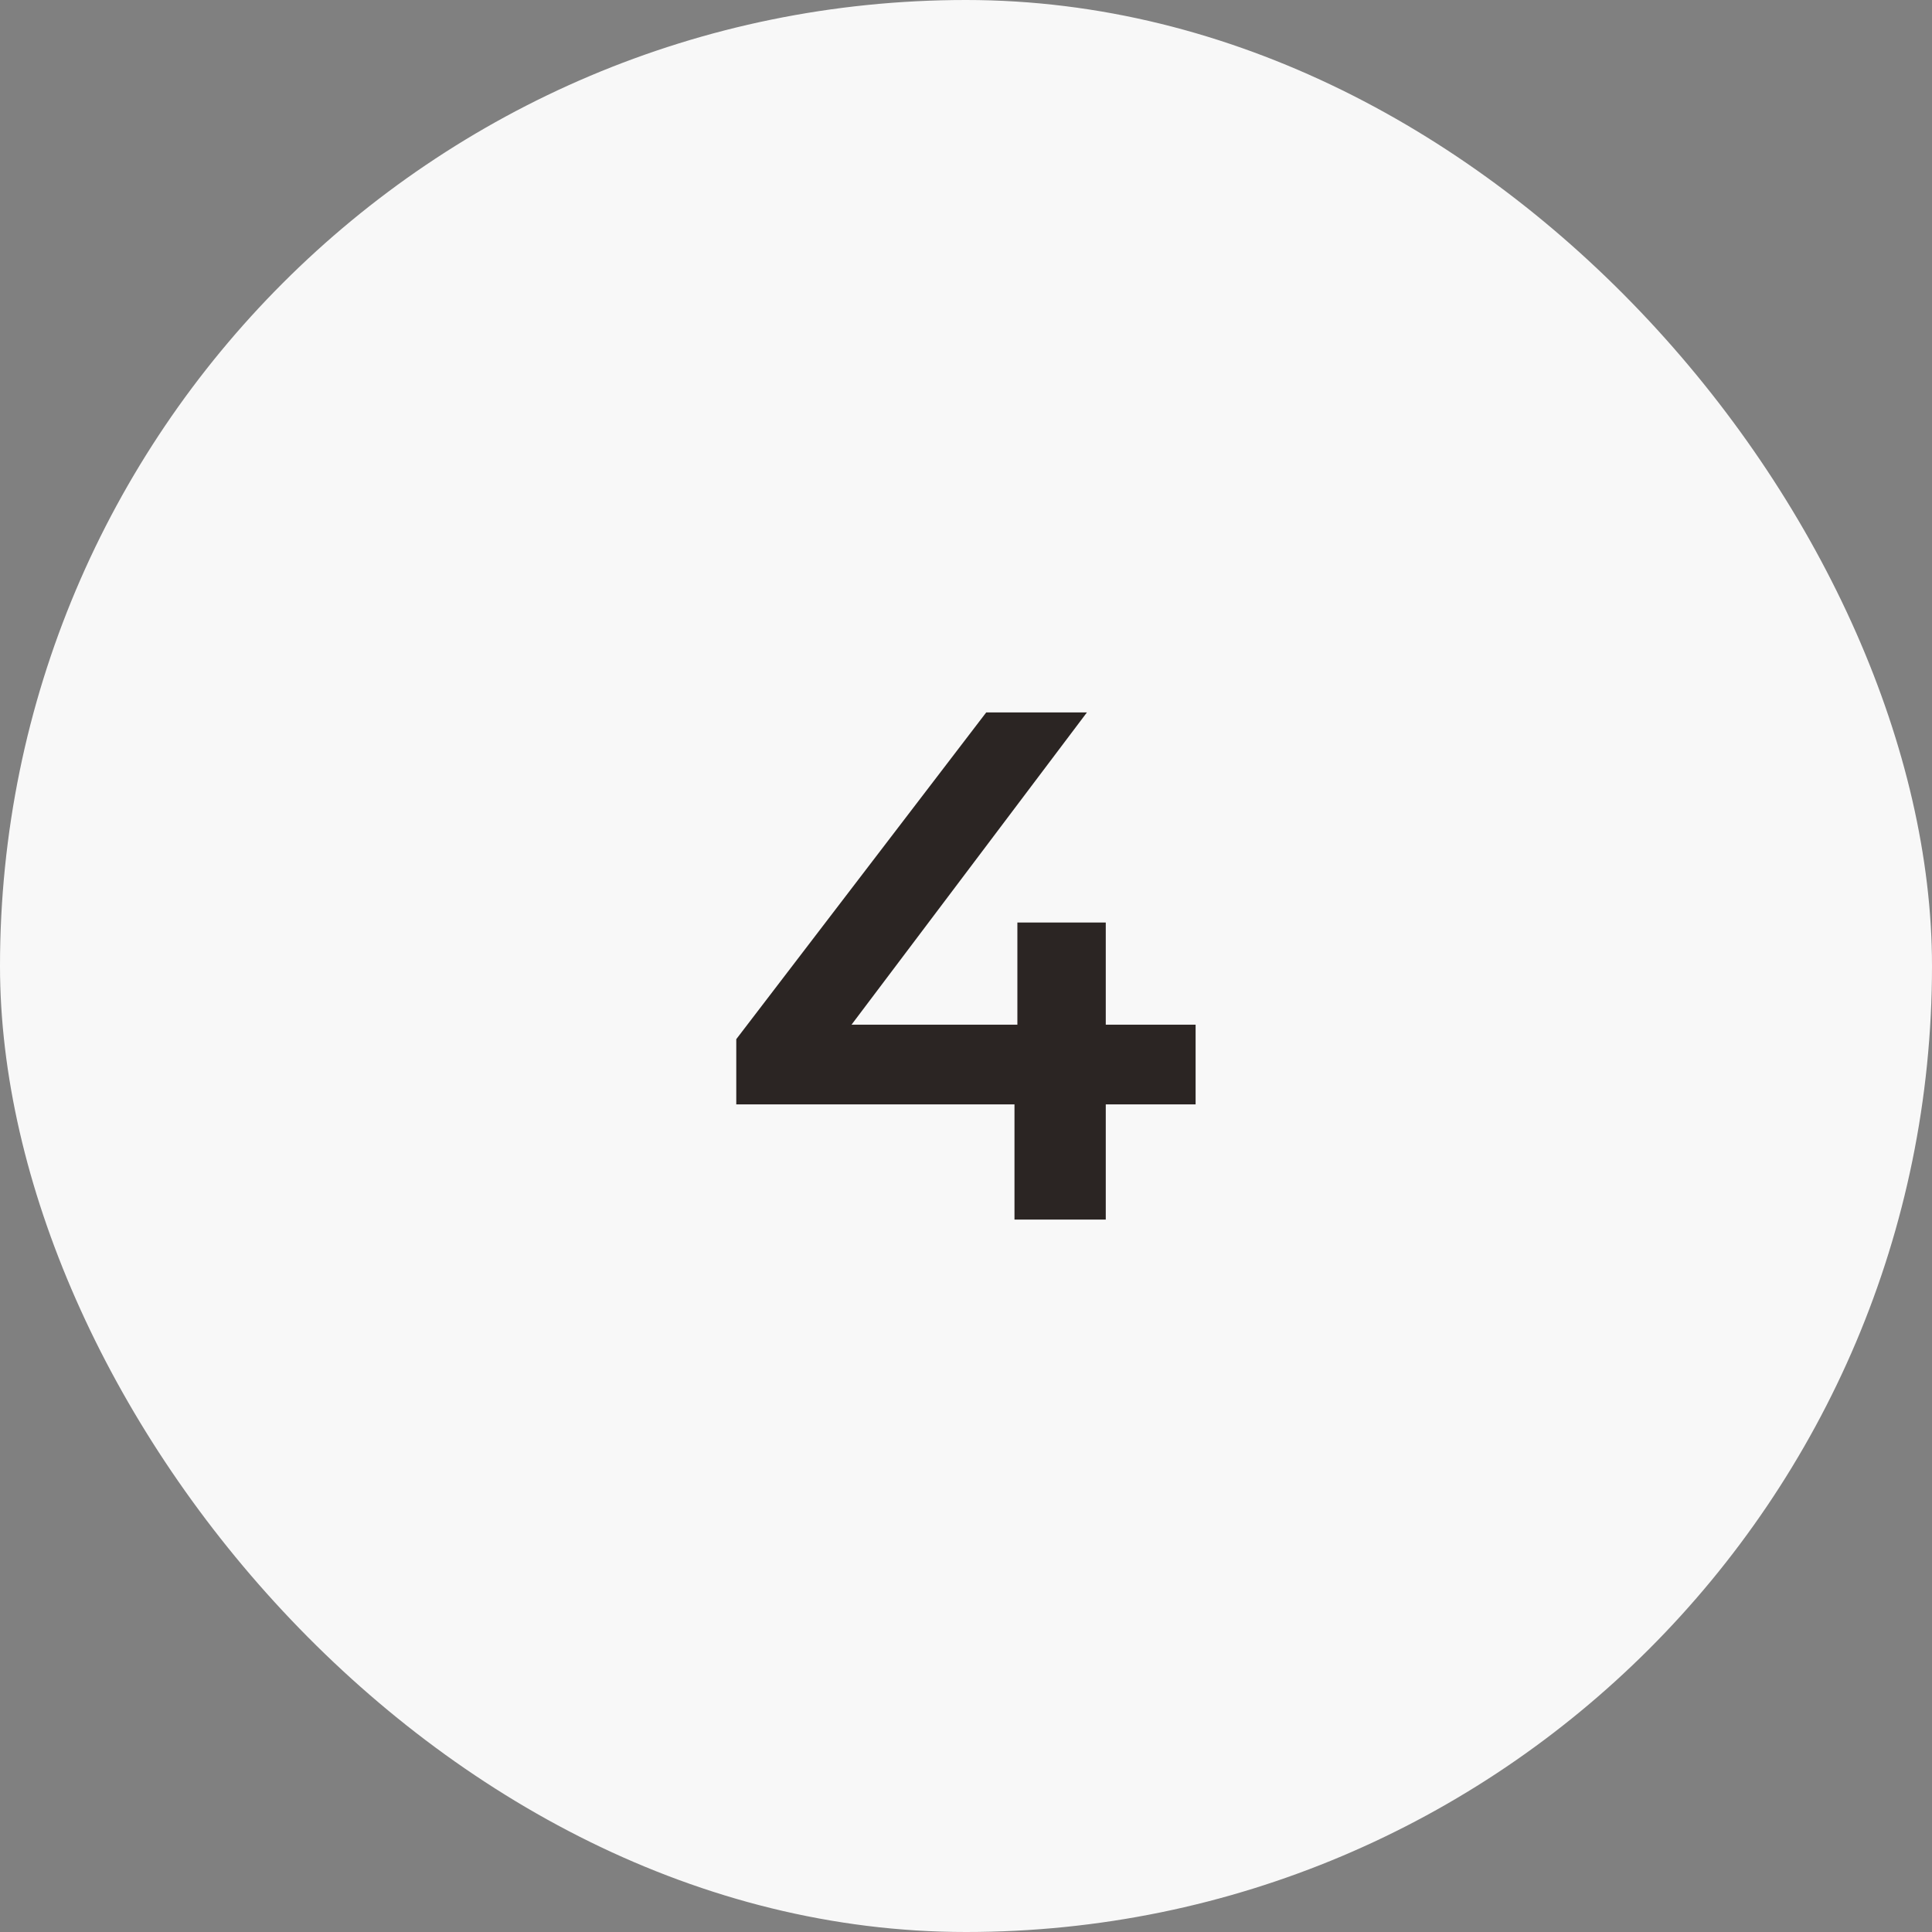 <svg width="32" height="32" viewBox="0 0 32 32" fill="none" xmlns="http://www.w3.org/2000/svg">
<rect x="0" y="0" width="32" height="32" fill="#808080" stroke="none"/>
<rect width="32" height="32" rx="16" fill="#F8F8F8"/>
<path d="M12.195 18.292V17.212L16.335 11.8H18.003L13.923 17.212L13.143 16.972H19.803V18.292H12.195ZM16.803 20.2V18.292L16.851 16.972V15.28H18.315V20.2H16.803Z" fill="#2B2523"/>
</svg>
